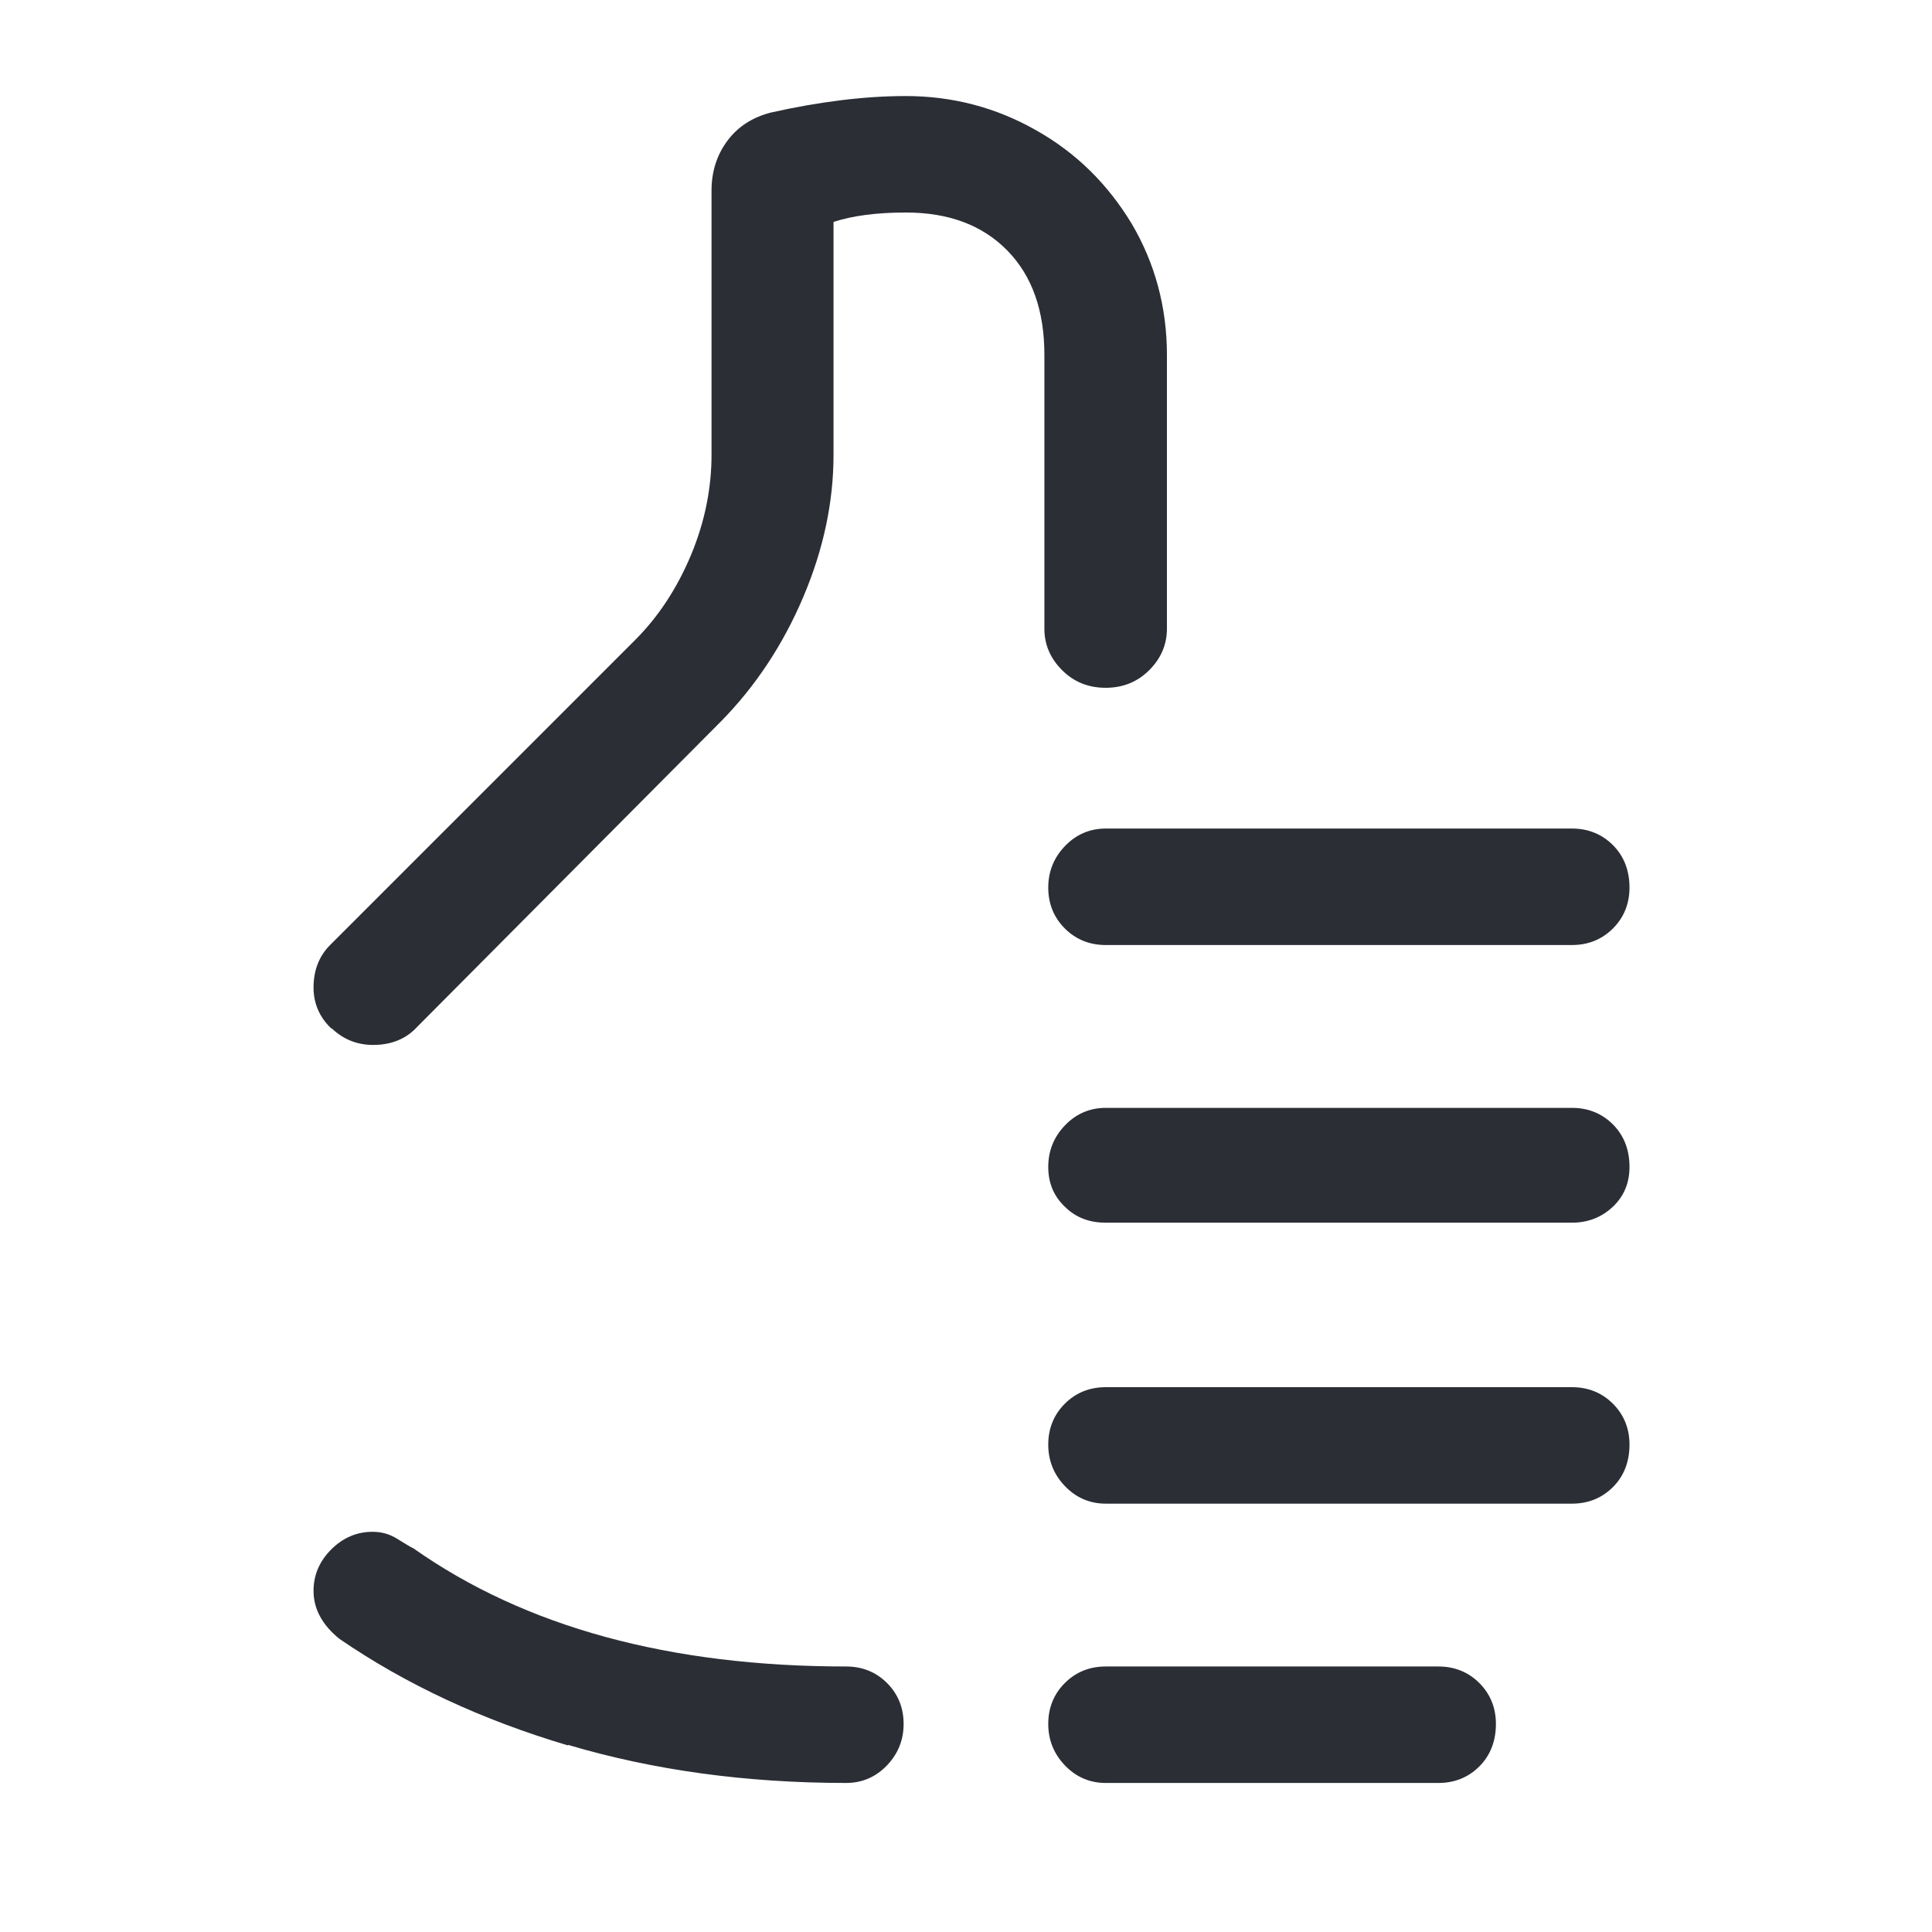 <?xml version="1.0" encoding="UTF-8"?> <svg xmlns="http://www.w3.org/2000/svg" id="Ebene_1" data-name="Ebene 1" viewBox="0 0 35 35"><defs><style> .cls-1 { fill: #2b2e35; stroke-width: 0px; } </style></defs><path class="cls-1" d="m6,18.63c-.21-.2-.32-.45-.32-.74,0-.31.1-.57.3-.77l5.53-5.53c.42-.42.76-.94,1.01-1.54.25-.6.37-1.21.37-1.81V3.45c0-.33.09-.63.28-.89s.45-.43.79-.52c.89-.2,1.71-.3,2.45-.3.85,0,1.64.21,2.36.62.73.41,1.3.98,1.73,1.69.42.71.64,1.51.64,2.38v4.96c0,.29-.11.54-.32.75-.21.21-.47.32-.79.32s-.58-.11-.79-.32c-.21-.21-.32-.46-.32-.75v-4.96c0-.8-.22-1.43-.67-1.89-.45-.46-1.06-.69-1.84-.69-.54,0-.97.06-1.31.17v4.22c0,.85-.18,1.71-.55,2.58-.37.87-.87,1.62-1.49,2.25l-5.5,5.53c-.2.22-.47.33-.8.33-.29,0-.54-.1-.75-.3Zm4.29,12.99c-1.55-.46-2.93-1.1-4.14-1.93-.31-.25-.47-.54-.47-.87,0-.29.11-.54.32-.75s.46-.32.75-.32c.16,0,.31.04.45.13.15.09.24.15.29.17,2.03,1.43,4.65,2.14,7.84,2.14.29,0,.54.1.74.3s.3.45.3.74-.1.54-.3.75c-.2.21-.45.32-.74.32-1.81,0-3.49-.23-5.04-.69Zm9-14.8c-.2-.2-.3-.45-.3-.74s.1-.54.3-.75c.2-.21.45-.32.74-.32h8.45c.29,0,.54.1.74.3s.3.46.3.77c0,.29-.1.54-.3.74s-.45.3-.74.3h-8.45c-.29,0-.54-.1-.74-.3Zm0,5.04c-.2-.19-.3-.43-.3-.72s.1-.54.3-.75c.2-.21.45-.32.74-.32h8.45c.29,0,.54.1.74.3s.3.46.3.77c0,.29-.1.53-.3.72-.2.19-.45.29-.74.29h-8.45c-.29,0-.54-.09-.74-.29Zm0,5.06c-.2-.21-.3-.46-.3-.75s.1-.54.3-.74.45-.3.74-.3h8.45c.29,0,.54.1.74.3s.3.45.3.74c0,.31-.1.57-.3.77s-.45.3-.74.3h-8.45c-.29,0-.54-.11-.74-.32Zm0,5.06c-.2-.21-.3-.46-.3-.75s.1-.54.3-.74.45-.3.74-.3h6.03c.29,0,.54.1.74.3s.3.45.3.74c0,.31-.1.57-.3.77-.2.2-.45.3-.74.3h-6.03c-.29,0-.54-.11-.74-.32Z"></path></svg> 